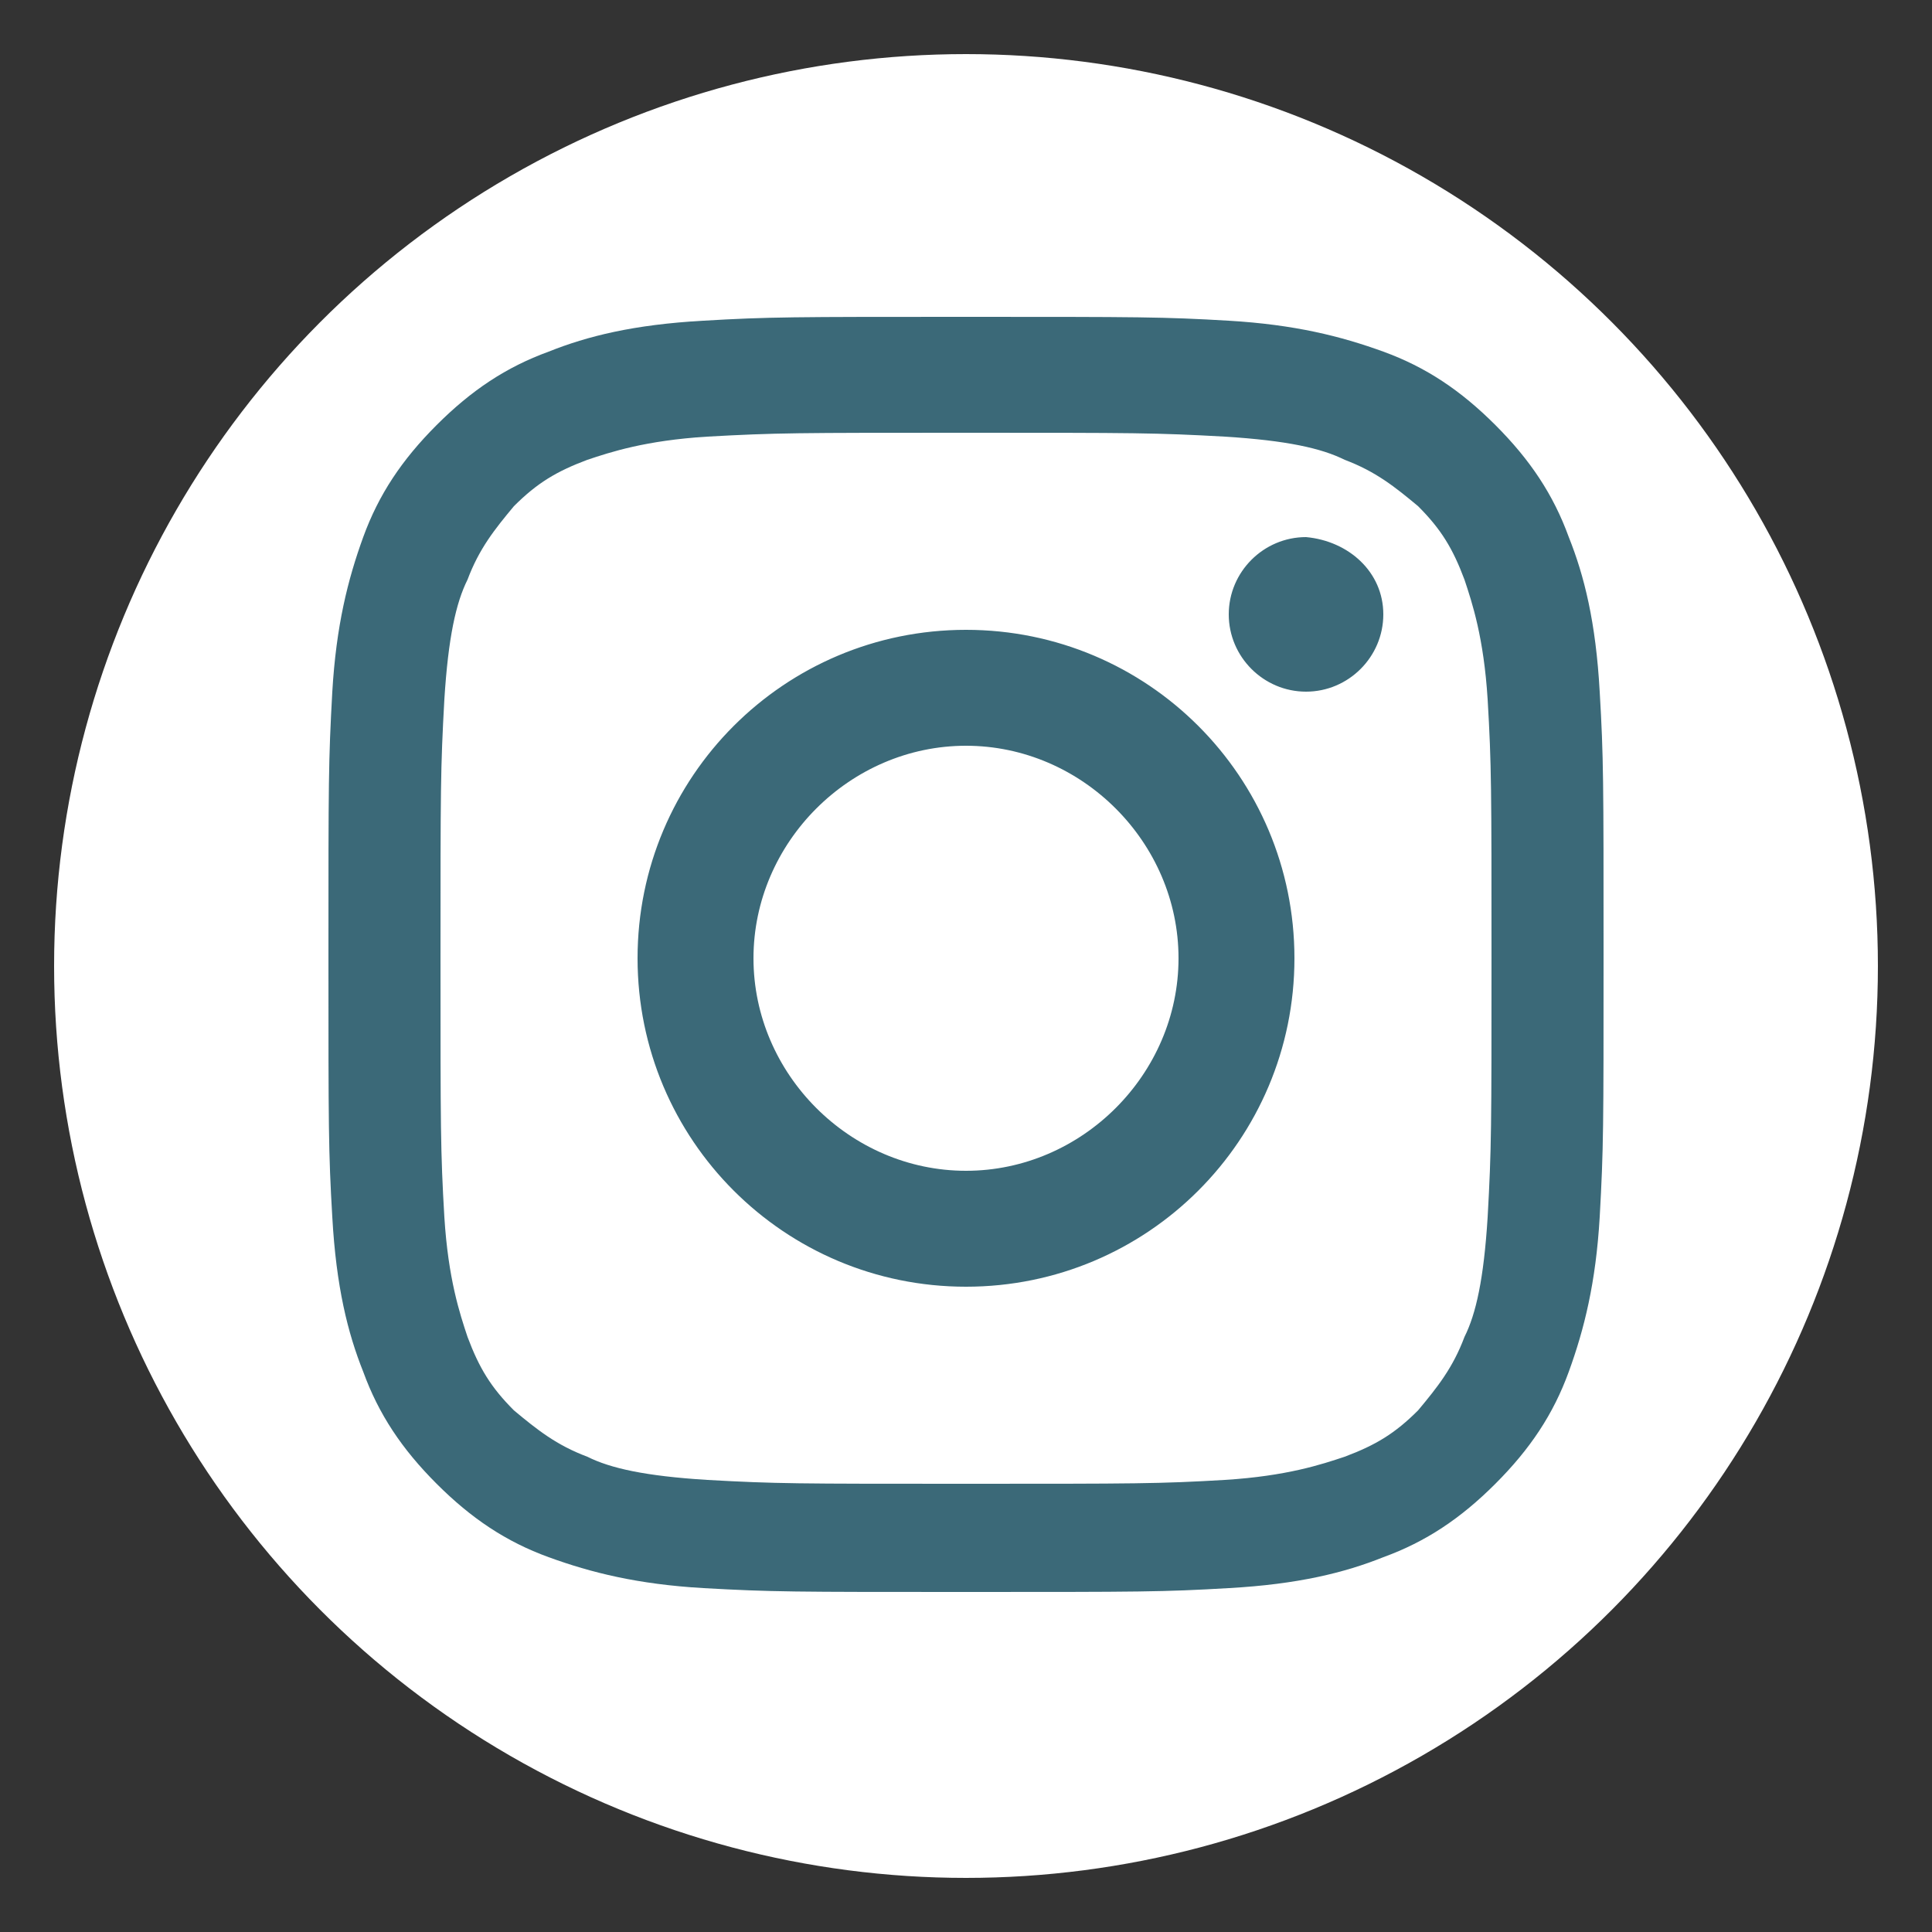 <?xml version="1.0" encoding="utf-8"?>
<!-- Generator: Adobe Illustrator 19.0.0, SVG Export Plug-In . SVG Version: 6.00 Build 0)  -->
<svg version="1.1" xmlns="http://www.w3.org/2000/svg" xmlns:xlink="http://www.w3.org/1999/xlink" x="0px" y="0px"
	 viewBox="0 0 50 50" style="enable-background:new 0 0 50 50;" xml:space="preserve">
<rect x="0" y="0" width="50" height="50" fill="#333333" stroke="none"/>
<style type="text/css">
	.st0{fill:#FFFFFF;}
	.st1{fill:#3B6978;}
</style>
<g id="Layer_2">
	<circle id="XMLID_6_" class="st0" cx="25" cy="25" r="23.6"/>
</g>
<g id="Layer_1">
	<g id="XMLID_1_">
		<path id="XMLID_2_" class="st1" d="M25,11.2c4.4,0,4.9,0,6.7,0.1c1.6,0.1,2.5,0.3,3.1,0.6c0.8,0.3,1.3,0.7,1.9,1.2
			c0.6,0.6,0.9,1.1,1.2,1.9c0.2,0.6,0.5,1.5,0.6,3.1c0.1,1.7,0.1,2.3,0.1,6.7s0,4.9-0.1,6.7c-0.1,1.6-0.3,2.5-0.6,3.1
			c-0.3,0.8-0.7,1.3-1.2,1.9c-0.6,0.6-1.1,0.9-1.9,1.2c-0.6,0.2-1.5,0.5-3.1,0.6c-1.7,0.1-2.3,0.1-6.7,0.1s-4.9,0-6.7-0.1
			c-1.6-0.1-2.5-0.3-3.1-0.6c-0.8-0.3-1.3-0.7-1.9-1.2c-0.6-0.6-0.9-1.1-1.2-1.9c-0.2-0.6-0.5-1.5-0.6-3.1c-0.1-1.7-0.1-2.3-0.1-6.7
			s0-4.9,0.1-6.7c0.1-1.6,0.3-2.5,0.6-3.1c0.3-0.8,0.7-1.3,1.2-1.9c0.6-0.6,1.1-0.9,1.9-1.2c0.6-0.2,1.5-0.5,3.1-0.6
			C20.1,11.2,20.6,11.2,25,11.2 M25,8.2c-4.5,0-5.1,0-6.8,0.1c-1.8,0.1-3,0.4-4,0.8c-1.1,0.4-2,1-2.9,1.9c-0.9,0.9-1.5,1.8-1.9,2.9
			c-0.4,1.1-0.7,2.3-0.8,4c-0.1,1.8-0.1,2.3-0.1,6.8s0,5.1,0.1,6.8c0.1,1.8,0.4,3,0.8,4c0.4,1.1,1,2,1.9,2.9
			c0.9,0.9,1.8,1.5,2.9,1.9c1.1,0.4,2.3,0.7,4,0.8c1.8,0.1,2.3,0.1,6.8,0.1s5.1,0,6.8-0.1c1.8-0.1,3-0.4,4-0.8c1.1-0.4,2-1,2.9-1.9
			c0.9-0.9,1.5-1.8,1.9-2.9c0.4-1.1,0.7-2.3,0.8-4c0.1-1.8,0.1-2.3,0.1-6.8s0-5.1-0.1-6.8c-0.1-1.8-0.4-3-0.8-4
			c-0.4-1.1-1-2-1.9-2.9c-0.9-0.9-1.8-1.5-2.9-1.9c-1.1-0.4-2.3-0.7-4-0.8C30.1,8.2,29.5,8.2,25,8.2z M25,16.3
			c-4.7,0-8.5,3.8-8.5,8.5s3.8,8.5,8.5,8.5s8.5-3.8,8.5-8.5S29.7,16.3,25,16.3z M25,30.3c-3,0-5.5-2.5-5.5-5.5s2.5-5.5,5.5-5.5
			s5.5,2.5,5.5,5.5S28,30.3,25,30.3z M35.8,15.9c0,1.1-0.9,2-2,2c-1.1,0-2-0.9-2-2s0.9-2,2-2C34.9,14,35.8,14.8,35.8,15.9z"/>
	</g>
</g>
</svg>
